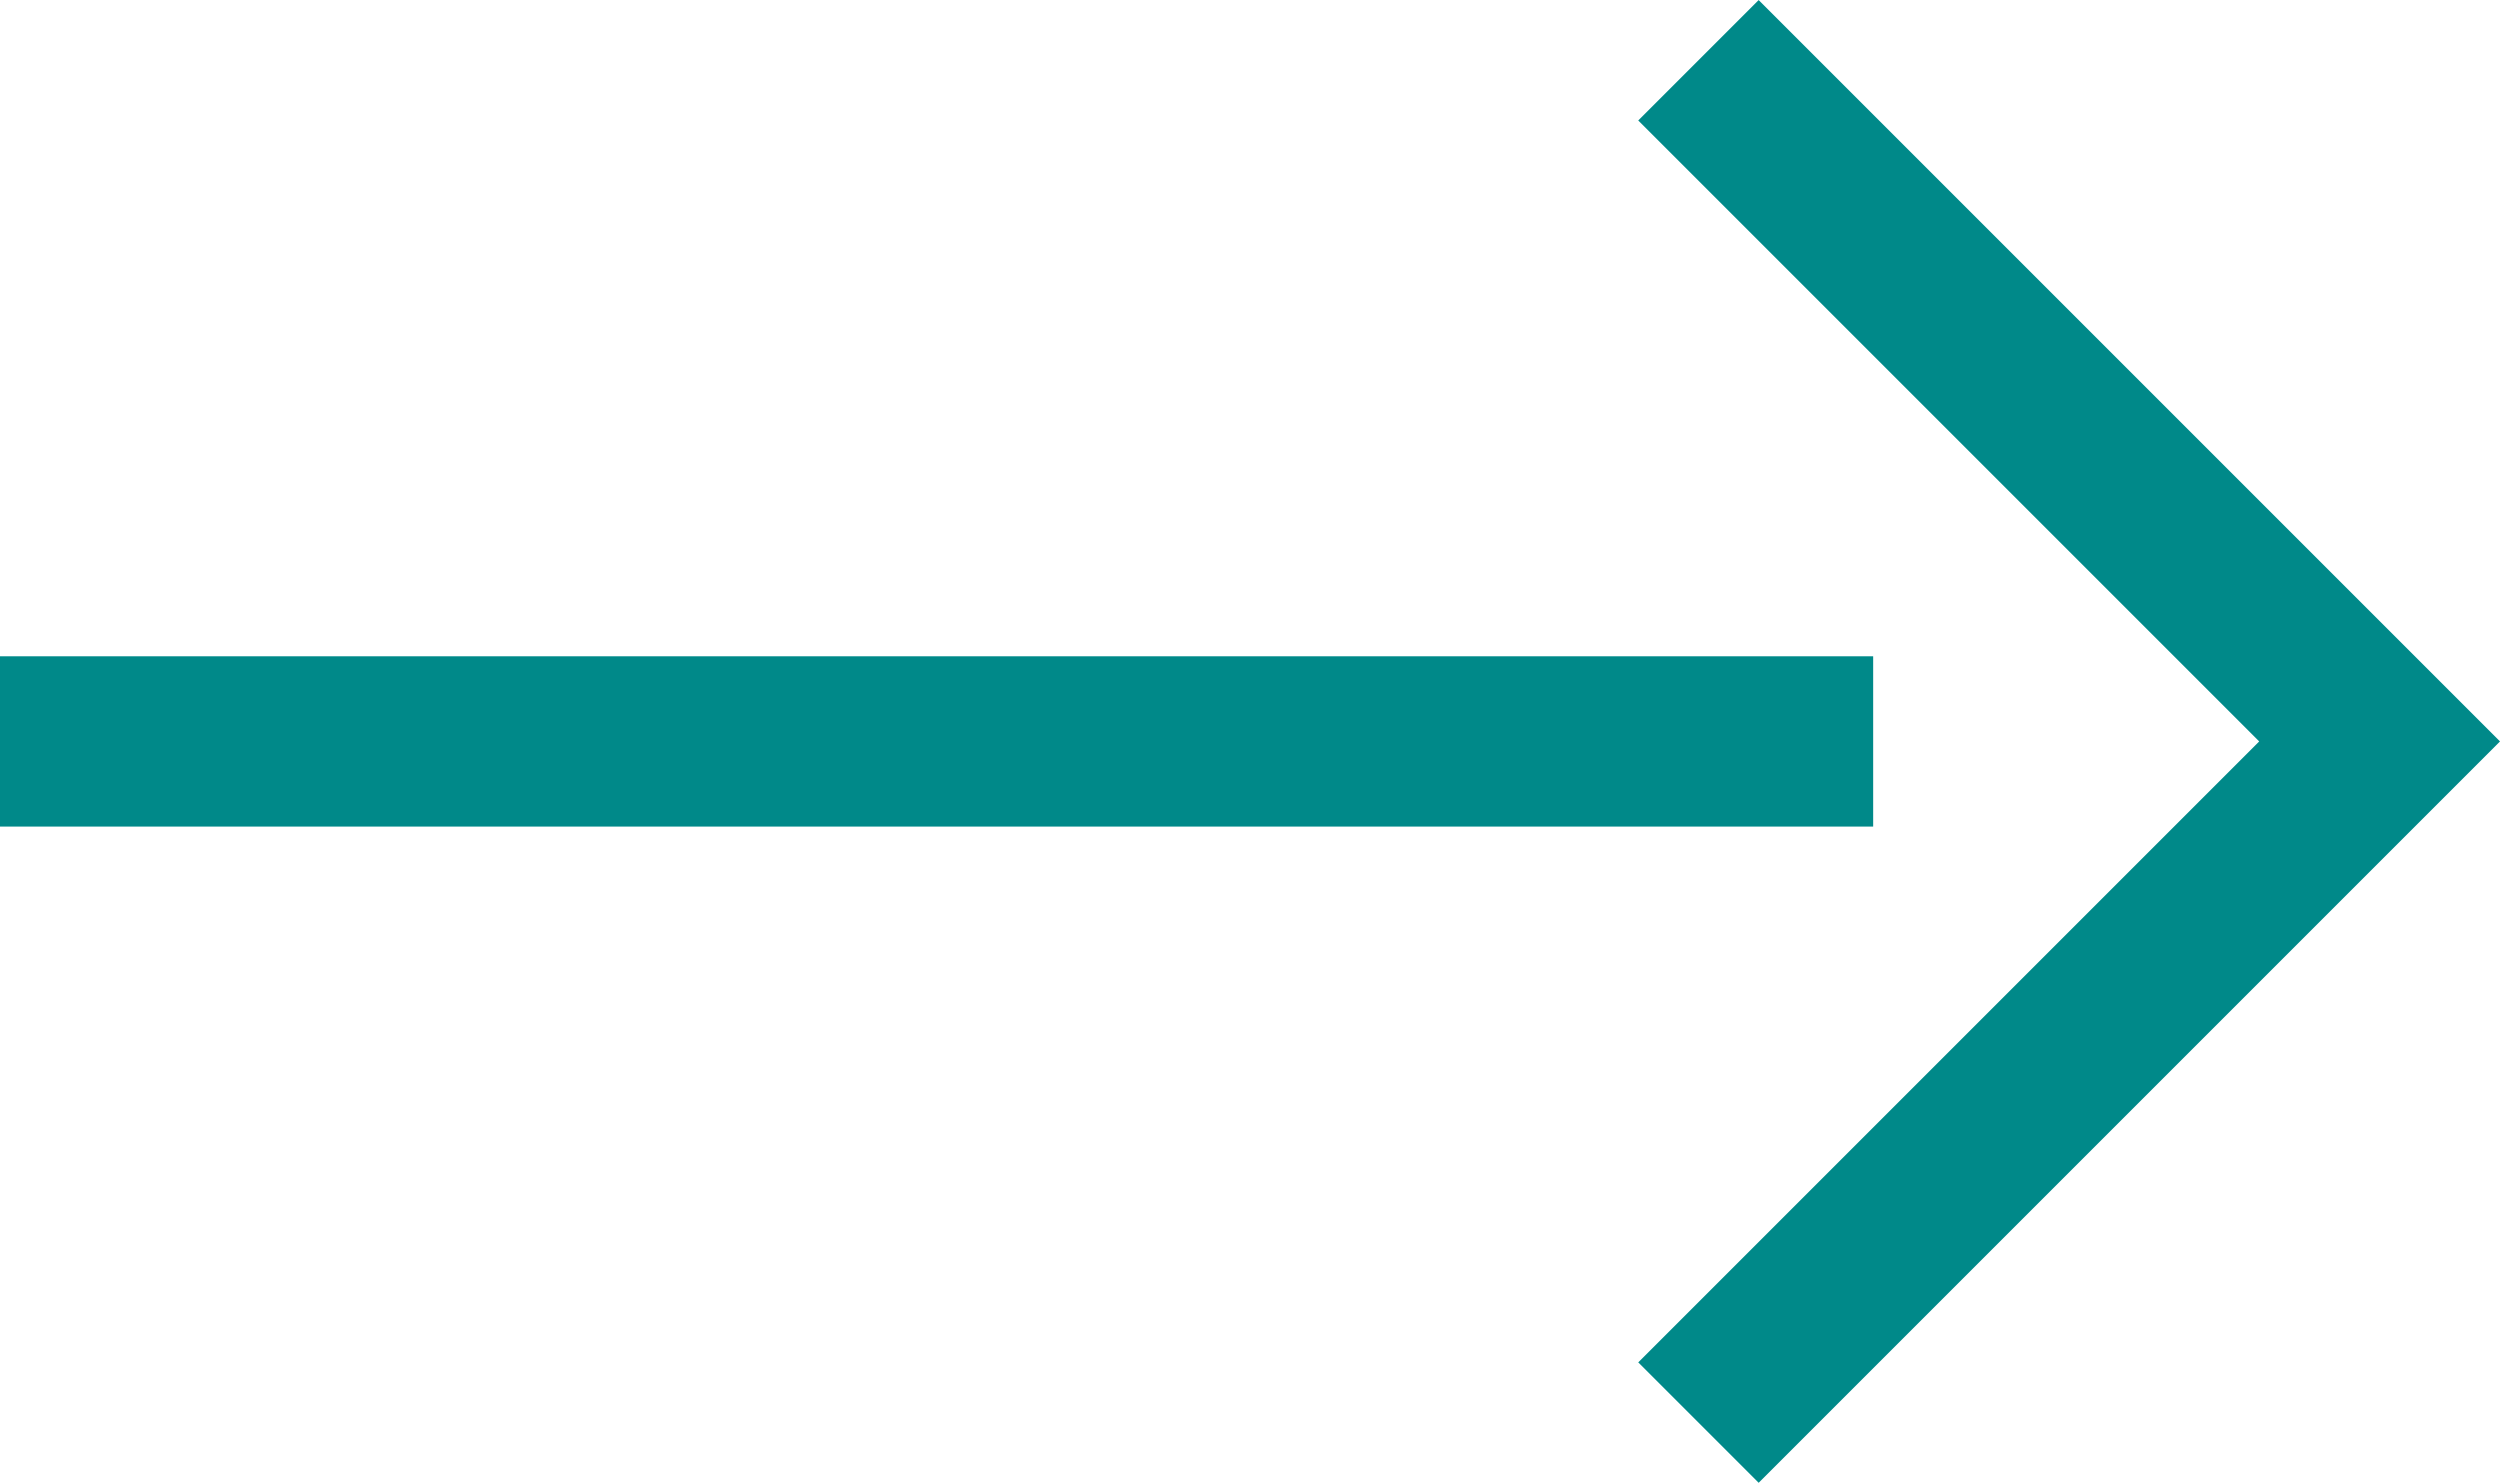 <svg xmlns="http://www.w3.org/2000/svg" width="29.362" height="17.414" viewBox="0 0 29.362 17.414">
  <g id="グループ_162" data-name="グループ 162" transform="translate(-533.5 -2462.323)">
    <g id="グループ_159" data-name="グループ 159" transform="translate(553.324 2462.873)">
      <path id="パス_337" data-name="パス 337" d="M.309.394Z" transform="translate(-0.185 -0.235)" fill="none" stroke="#008989" stroke-width="2"/>
      <g id="グループ_155" data-name="グループ 155" transform="translate(0.124 0.158)">
        <g id="グループ_157" data-name="グループ 157">
          <path id="パス_338" data-name="パス 338" d="M.309.393l8,8-8,8" transform="translate(-0.309 -0.393)" fill="none" stroke="#008989" stroke-width="2"/>
        </g>
      </g>
    </g>
    <line id="線_7" data-name="線 7" x1="22" transform="translate(533.5 2471.031)" fill="none" stroke="#008989" stroke-width="2"/>
  </g>
</svg>
